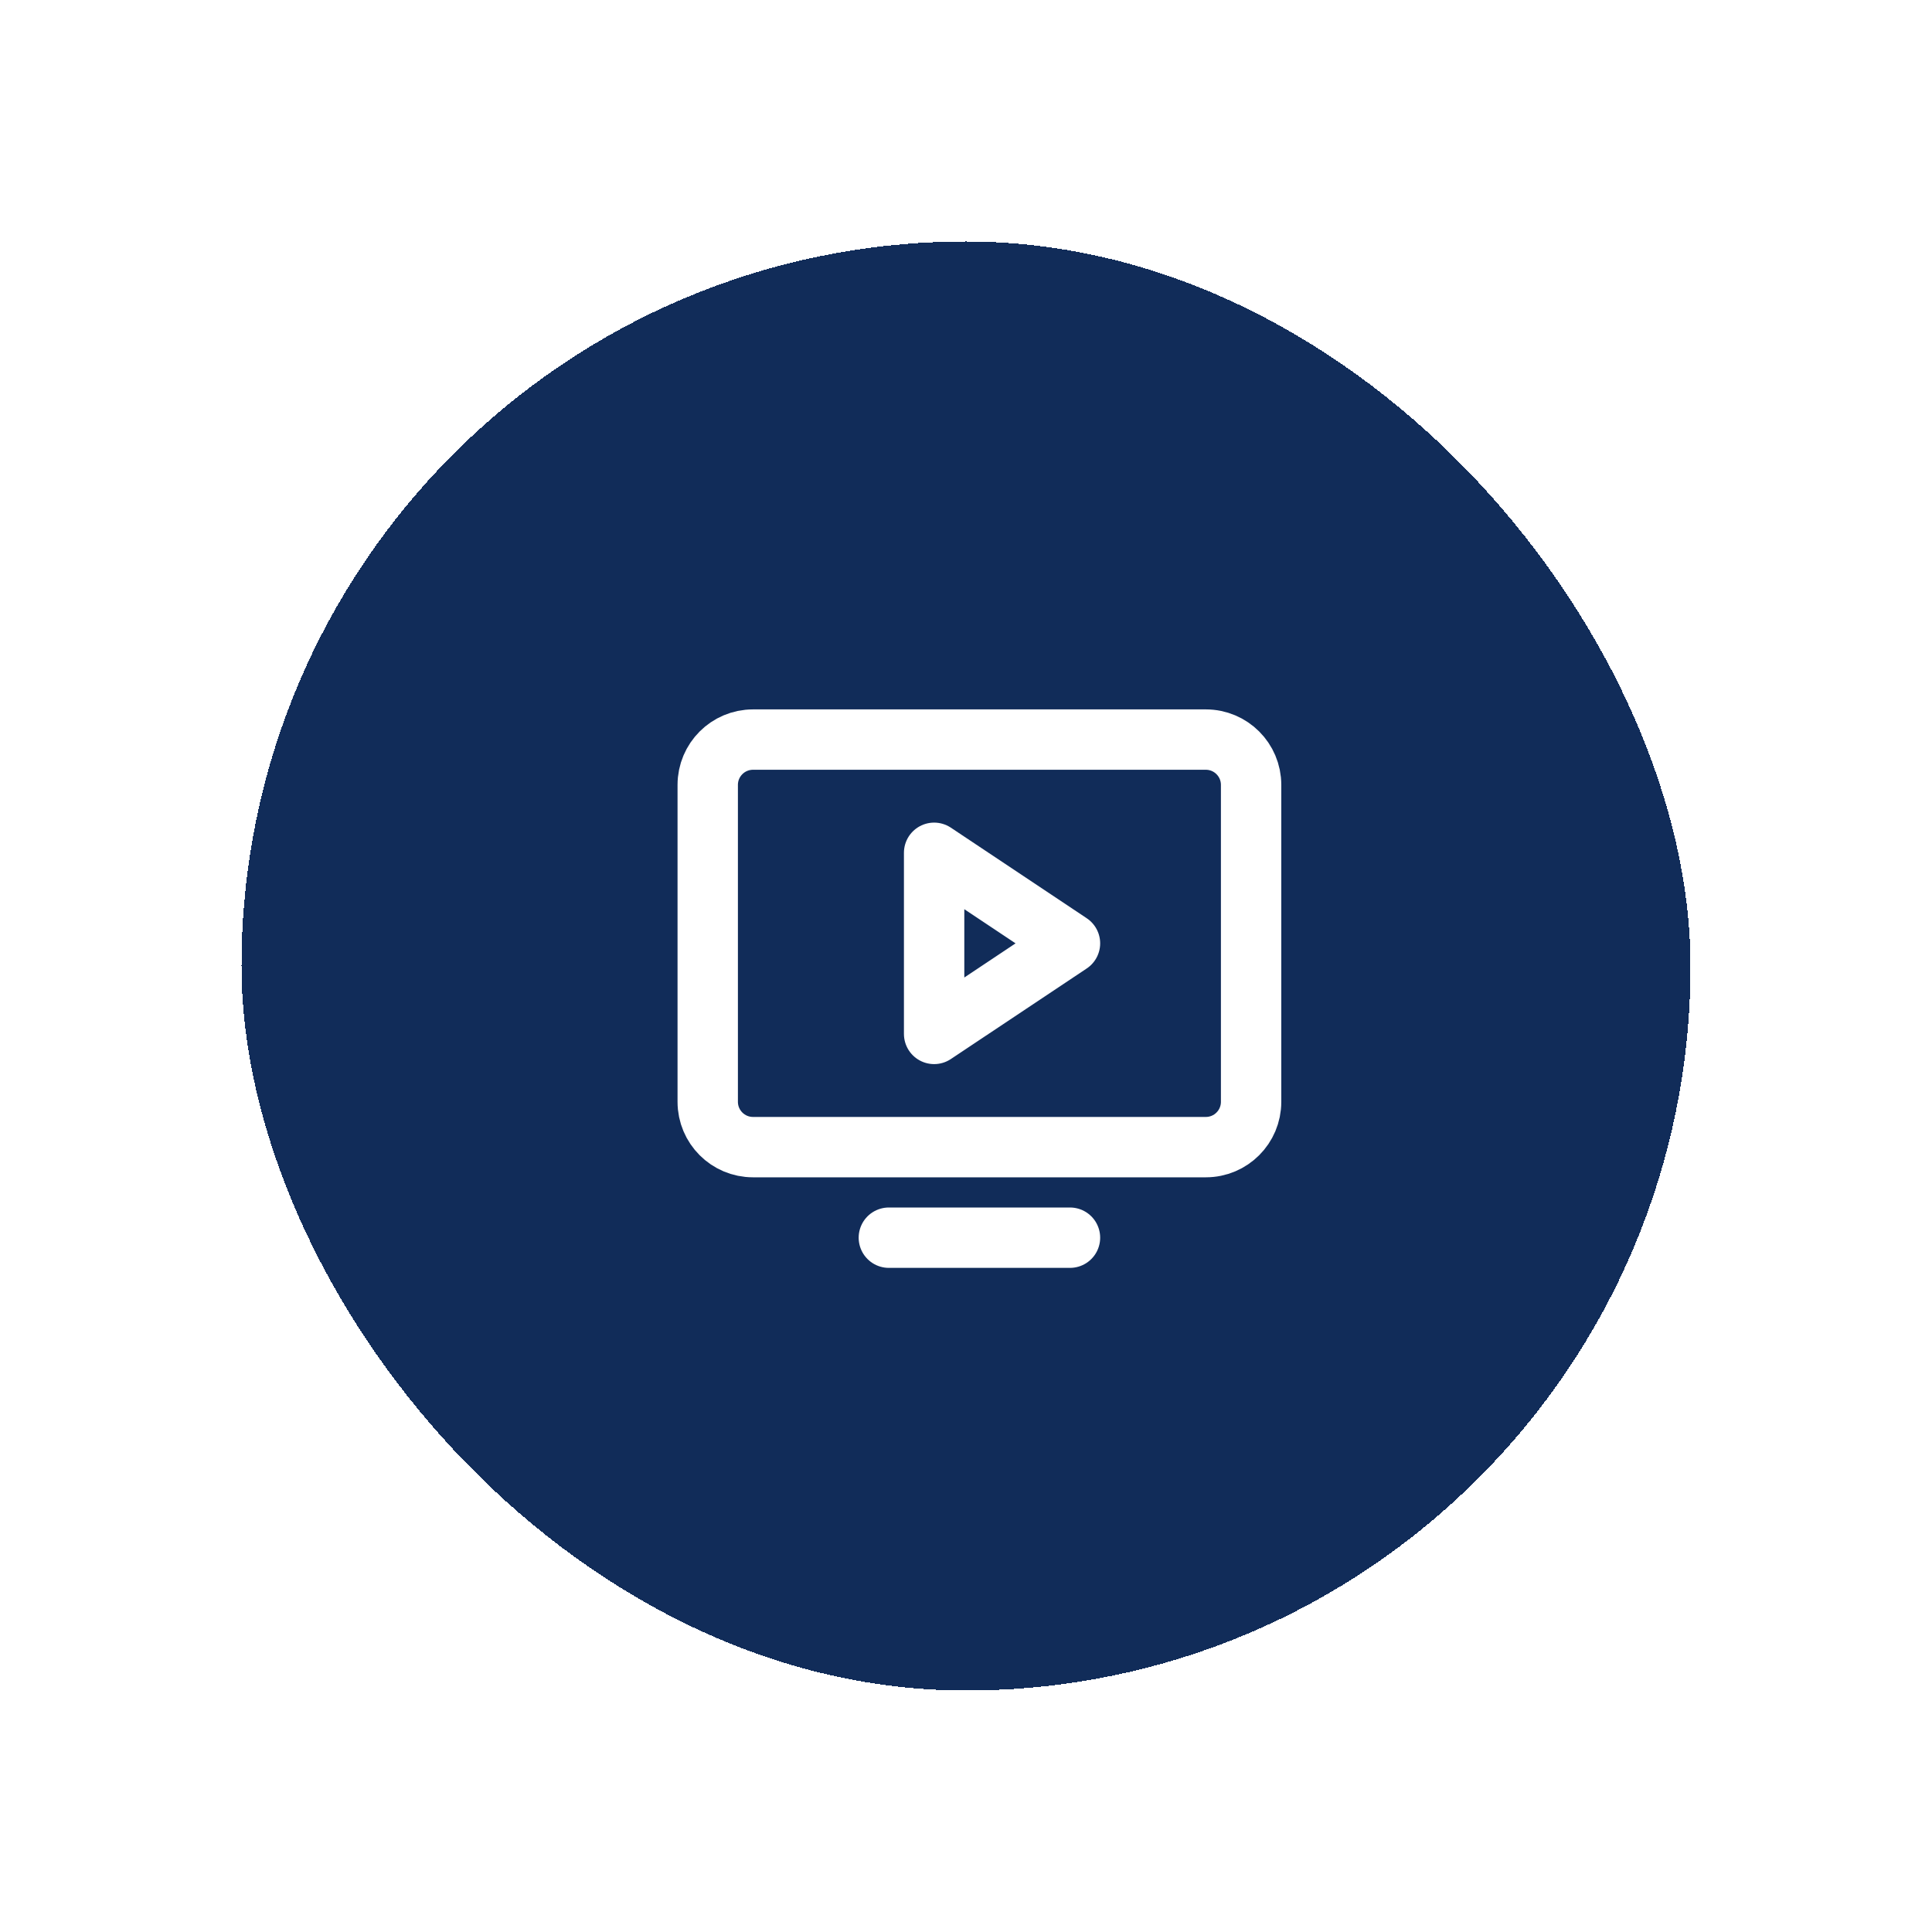<svg width="72" height="72" viewBox="0 0 72 72" fill="none" xmlns="http://www.w3.org/2000/svg">
<g filter="url(#filter0_d_14334_3568)">
<rect x="9" y="9" width="54" height="54" rx="27" fill="#112C59" shape-rendering="crispEdges"/>
<path d="M28.062 42.75H44.938C45.87 42.75 46.625 41.995 46.625 41.062V29.25C46.625 28.318 45.87 27.562 44.938 27.562H28.062C27.131 27.562 26.375 28.318 26.375 29.25V41.062C26.375 41.995 27.131 42.75 28.062 42.75Z" stroke="white" stroke-width="2.25" stroke-linecap="round" stroke-linejoin="round"/>
<path d="M39.875 46.125H33.125" stroke="white" stroke-width="2.25" stroke-linecap="round" stroke-linejoin="round"/>
<path d="M39.875 35.156L34.812 31.781V38.531L39.875 35.156Z" stroke="white" stroke-width="2.25" stroke-linecap="round" stroke-linejoin="round"/>
</g>
<defs>
<filter id="filter0_d_14334_3568" x="0" y="0" width="72" height="72" filterUnits="userSpaceOnUse" color-interpolation-filters="sRGB">
<feFlood flood-opacity="0" result="BackgroundImageFix"/>
<feColorMatrix in="SourceAlpha" type="matrix" values="0 0 0 0 0 0 0 0 0 0 0 0 0 0 0 0 0 0 127 0" result="hardAlpha"/>
<feMorphology radius="4.5" operator="dilate" in="SourceAlpha" result="effect1_dropShadow_14334_3568"/>
<feOffset/>
<feGaussianBlur stdDeviation="2.25"/>
<feComposite in2="hardAlpha" operator="out"/>
<feColorMatrix type="matrix" values="0 0 0 0 0 0 0 0 0 0 0 0 0 0 0 0 0 0 0.08 0"/>
<feBlend mode="normal" in2="BackgroundImageFix" result="effect1_dropShadow_14334_3568"/>
<feBlend mode="normal" in="SourceGraphic" in2="effect1_dropShadow_14334_3568" result="shape"/>
</filter>
</defs>
</svg>
